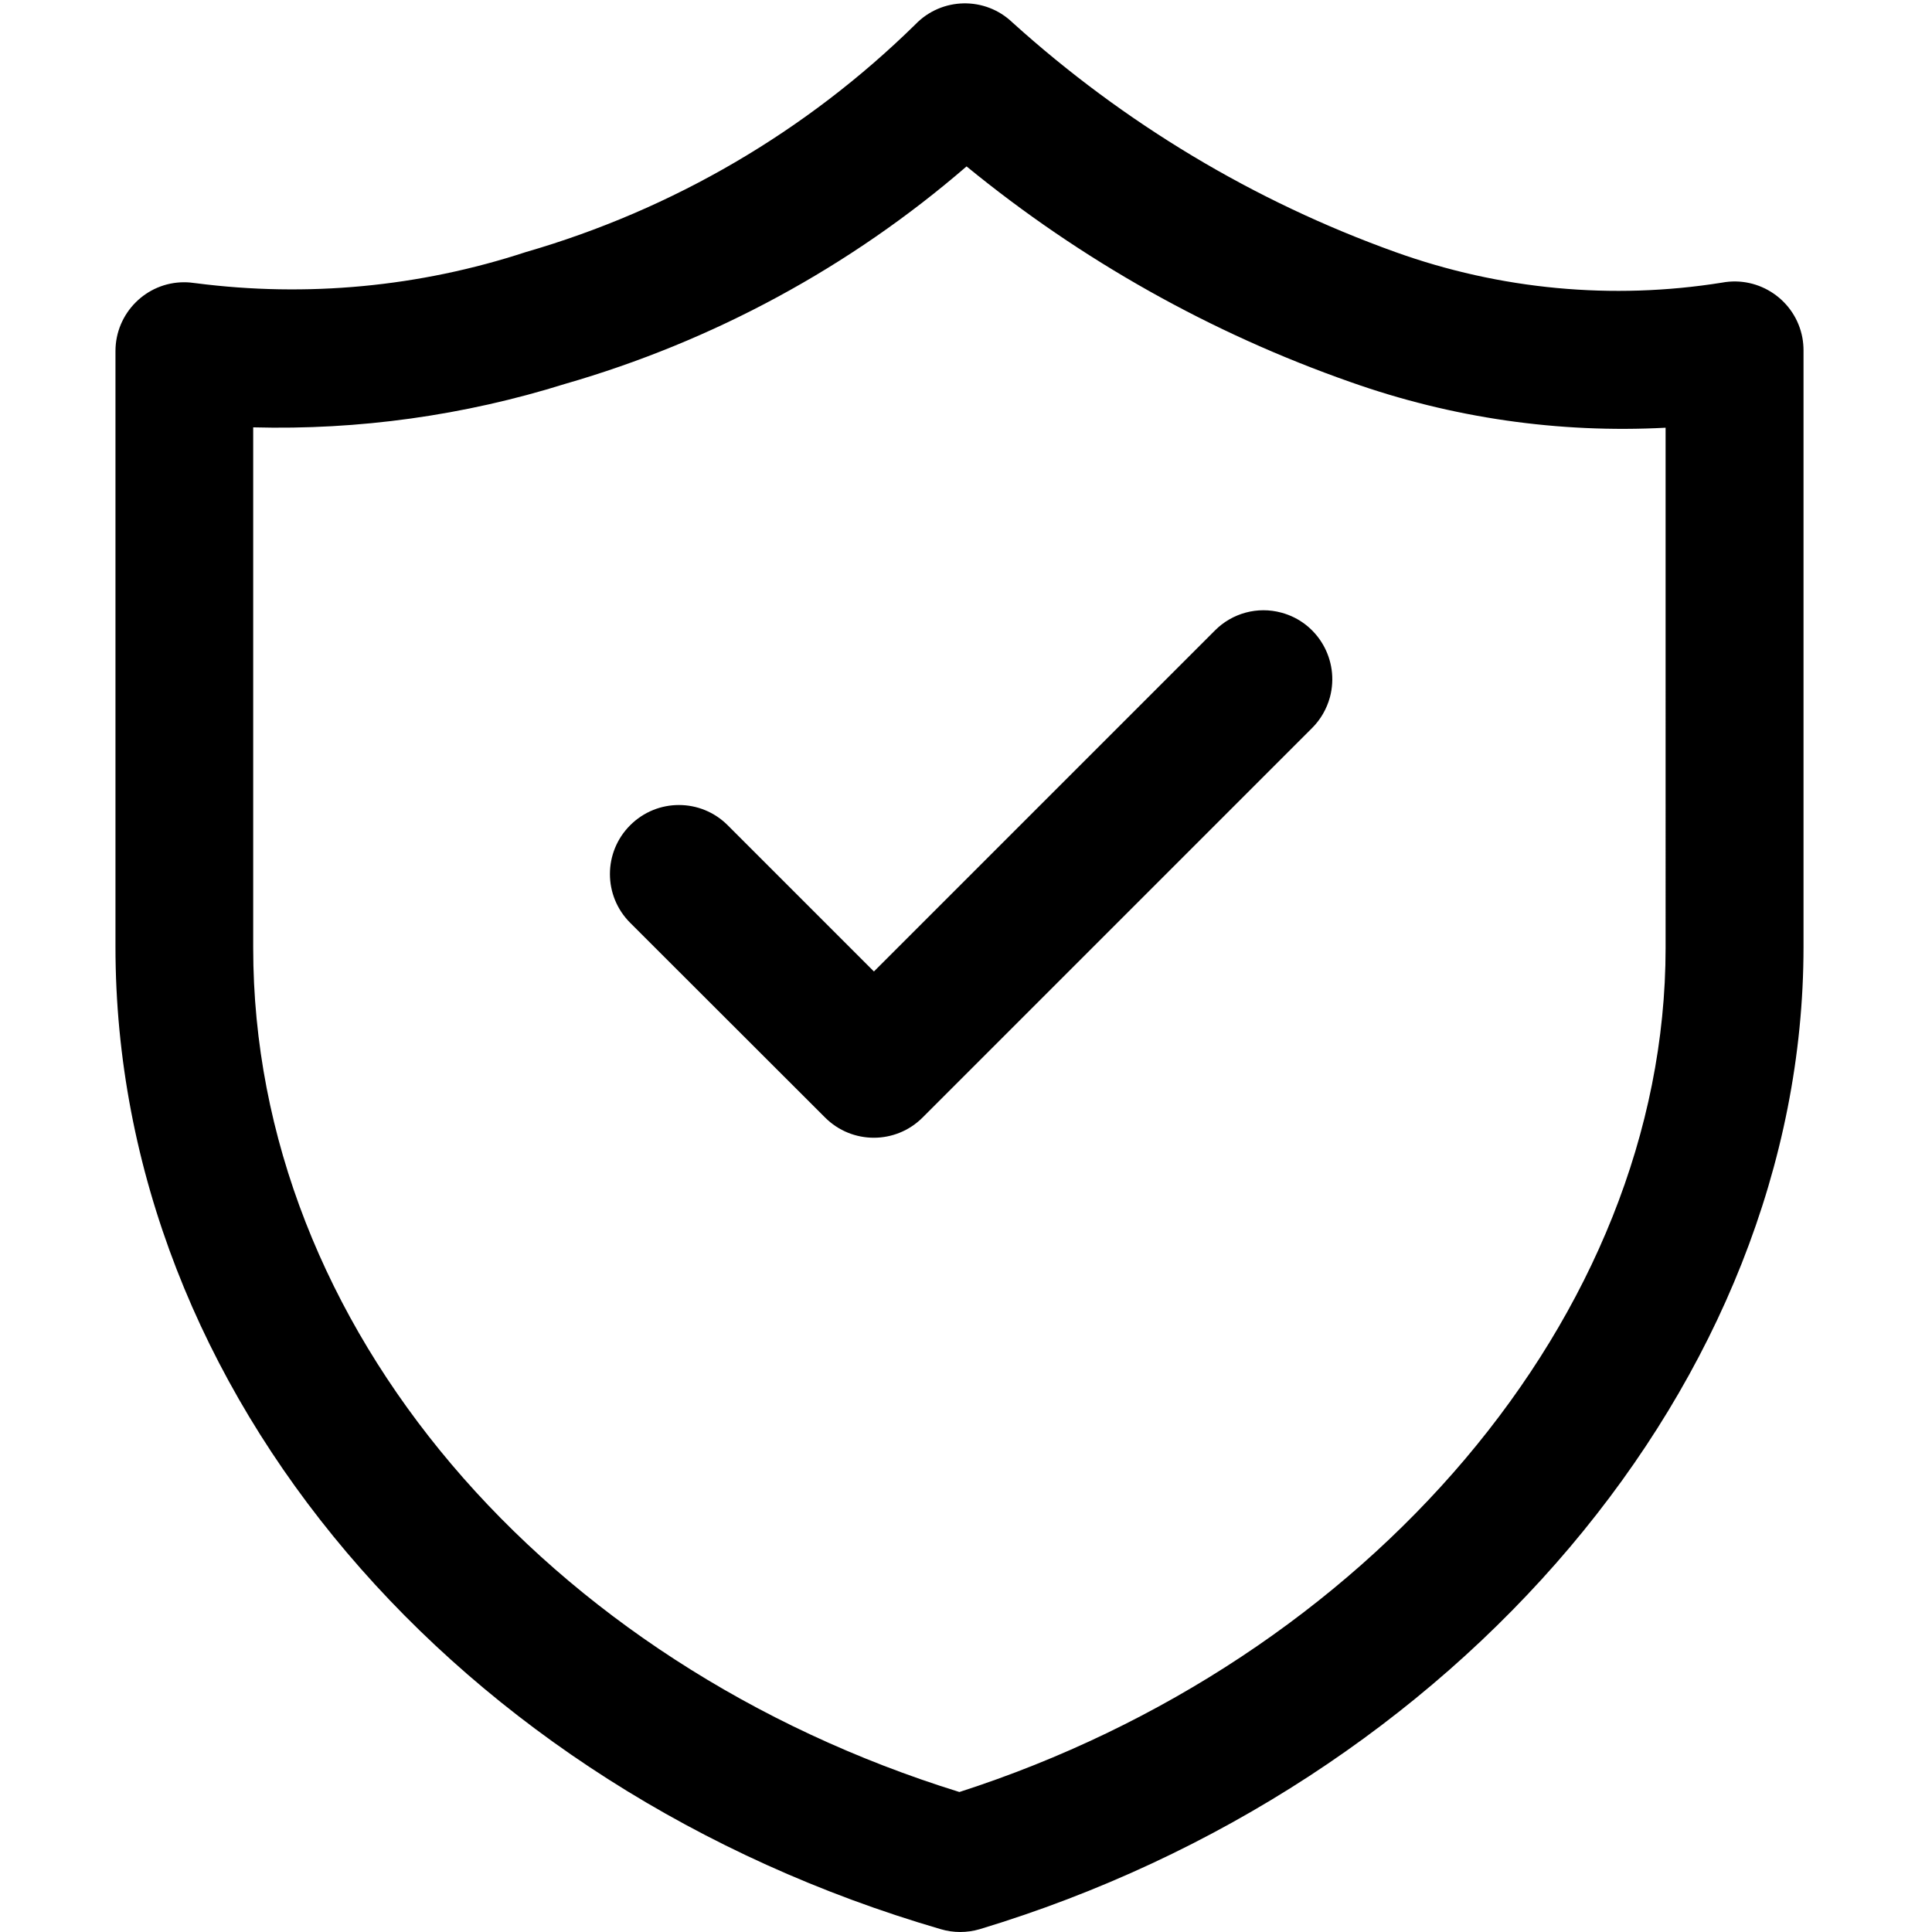 <?xml version="1.0" standalone="no"?><!DOCTYPE svg PUBLIC "-//W3C//DTD SVG 1.1//EN" "http://www.w3.org/Graphics/SVG/1.1/DTD/svg11.dtd"><svg t="1747709532714" class="icon" viewBox="0 0 1024 1024" version="1.1" xmlns="http://www.w3.org/2000/svg" p-id="10689" xmlns:xlink="http://www.w3.org/1999/xlink" width="48" height="48"><path d="M536.6 11.9c59.1 53.4 128 94.8 203 121.7 55.4 19.9 115 25.5 173.1 16.2 19.8-3.7 38.9 9.4 42.6 29.2 0.4 2.2 0.6 4.5 0.6 6.7v316.2c0 230.4-184.7 444.5-436.6 520.6-6.8 2-14 2-20.7 0C242.7 947.9 61.2 738.7 61.2 501.8V186.1c0-20.1 16.3-36.5 36.4-36.5 2.1 0 4.1 0.2 6.2 0.5 58.8 7.6 118.5 2 174.9-16.5 77.8-22.5 148.8-64 206.5-120.7 13.9-14.4 36.9-14.9 51.4-1z m-24.3 76.3c-61.8 53.4-134.4 92.7-212.9 115.3-53.4 16.7-109.3 24.5-165.2 23v275.9c0 201.3 155.6 379.6 374.3 447.4 215.8-69.5 374.3-252.1 374.3-447.4V226.7c-56.7 3-113.4-5.2-167-24.2-73.9-25.9-142.8-64.6-203.5-114.3z m166.8 236.5c19.5 5.2 31 25.3 25.8 44.8-1.7 6.2-4.9 11.8-9.4 16.3L489 592.3c-14.3 14.3-37.4 14.3-51.7 0L334 489.1c-14.3-14.3-14.3-37.4 0-51.7s37.4-14.3 51.7 0l77.5 77.5 180.7-180.7c9.2-9.3 22.7-12.9 35.2-9.5z" fill="#000000" p-id="10690"></path></svg>